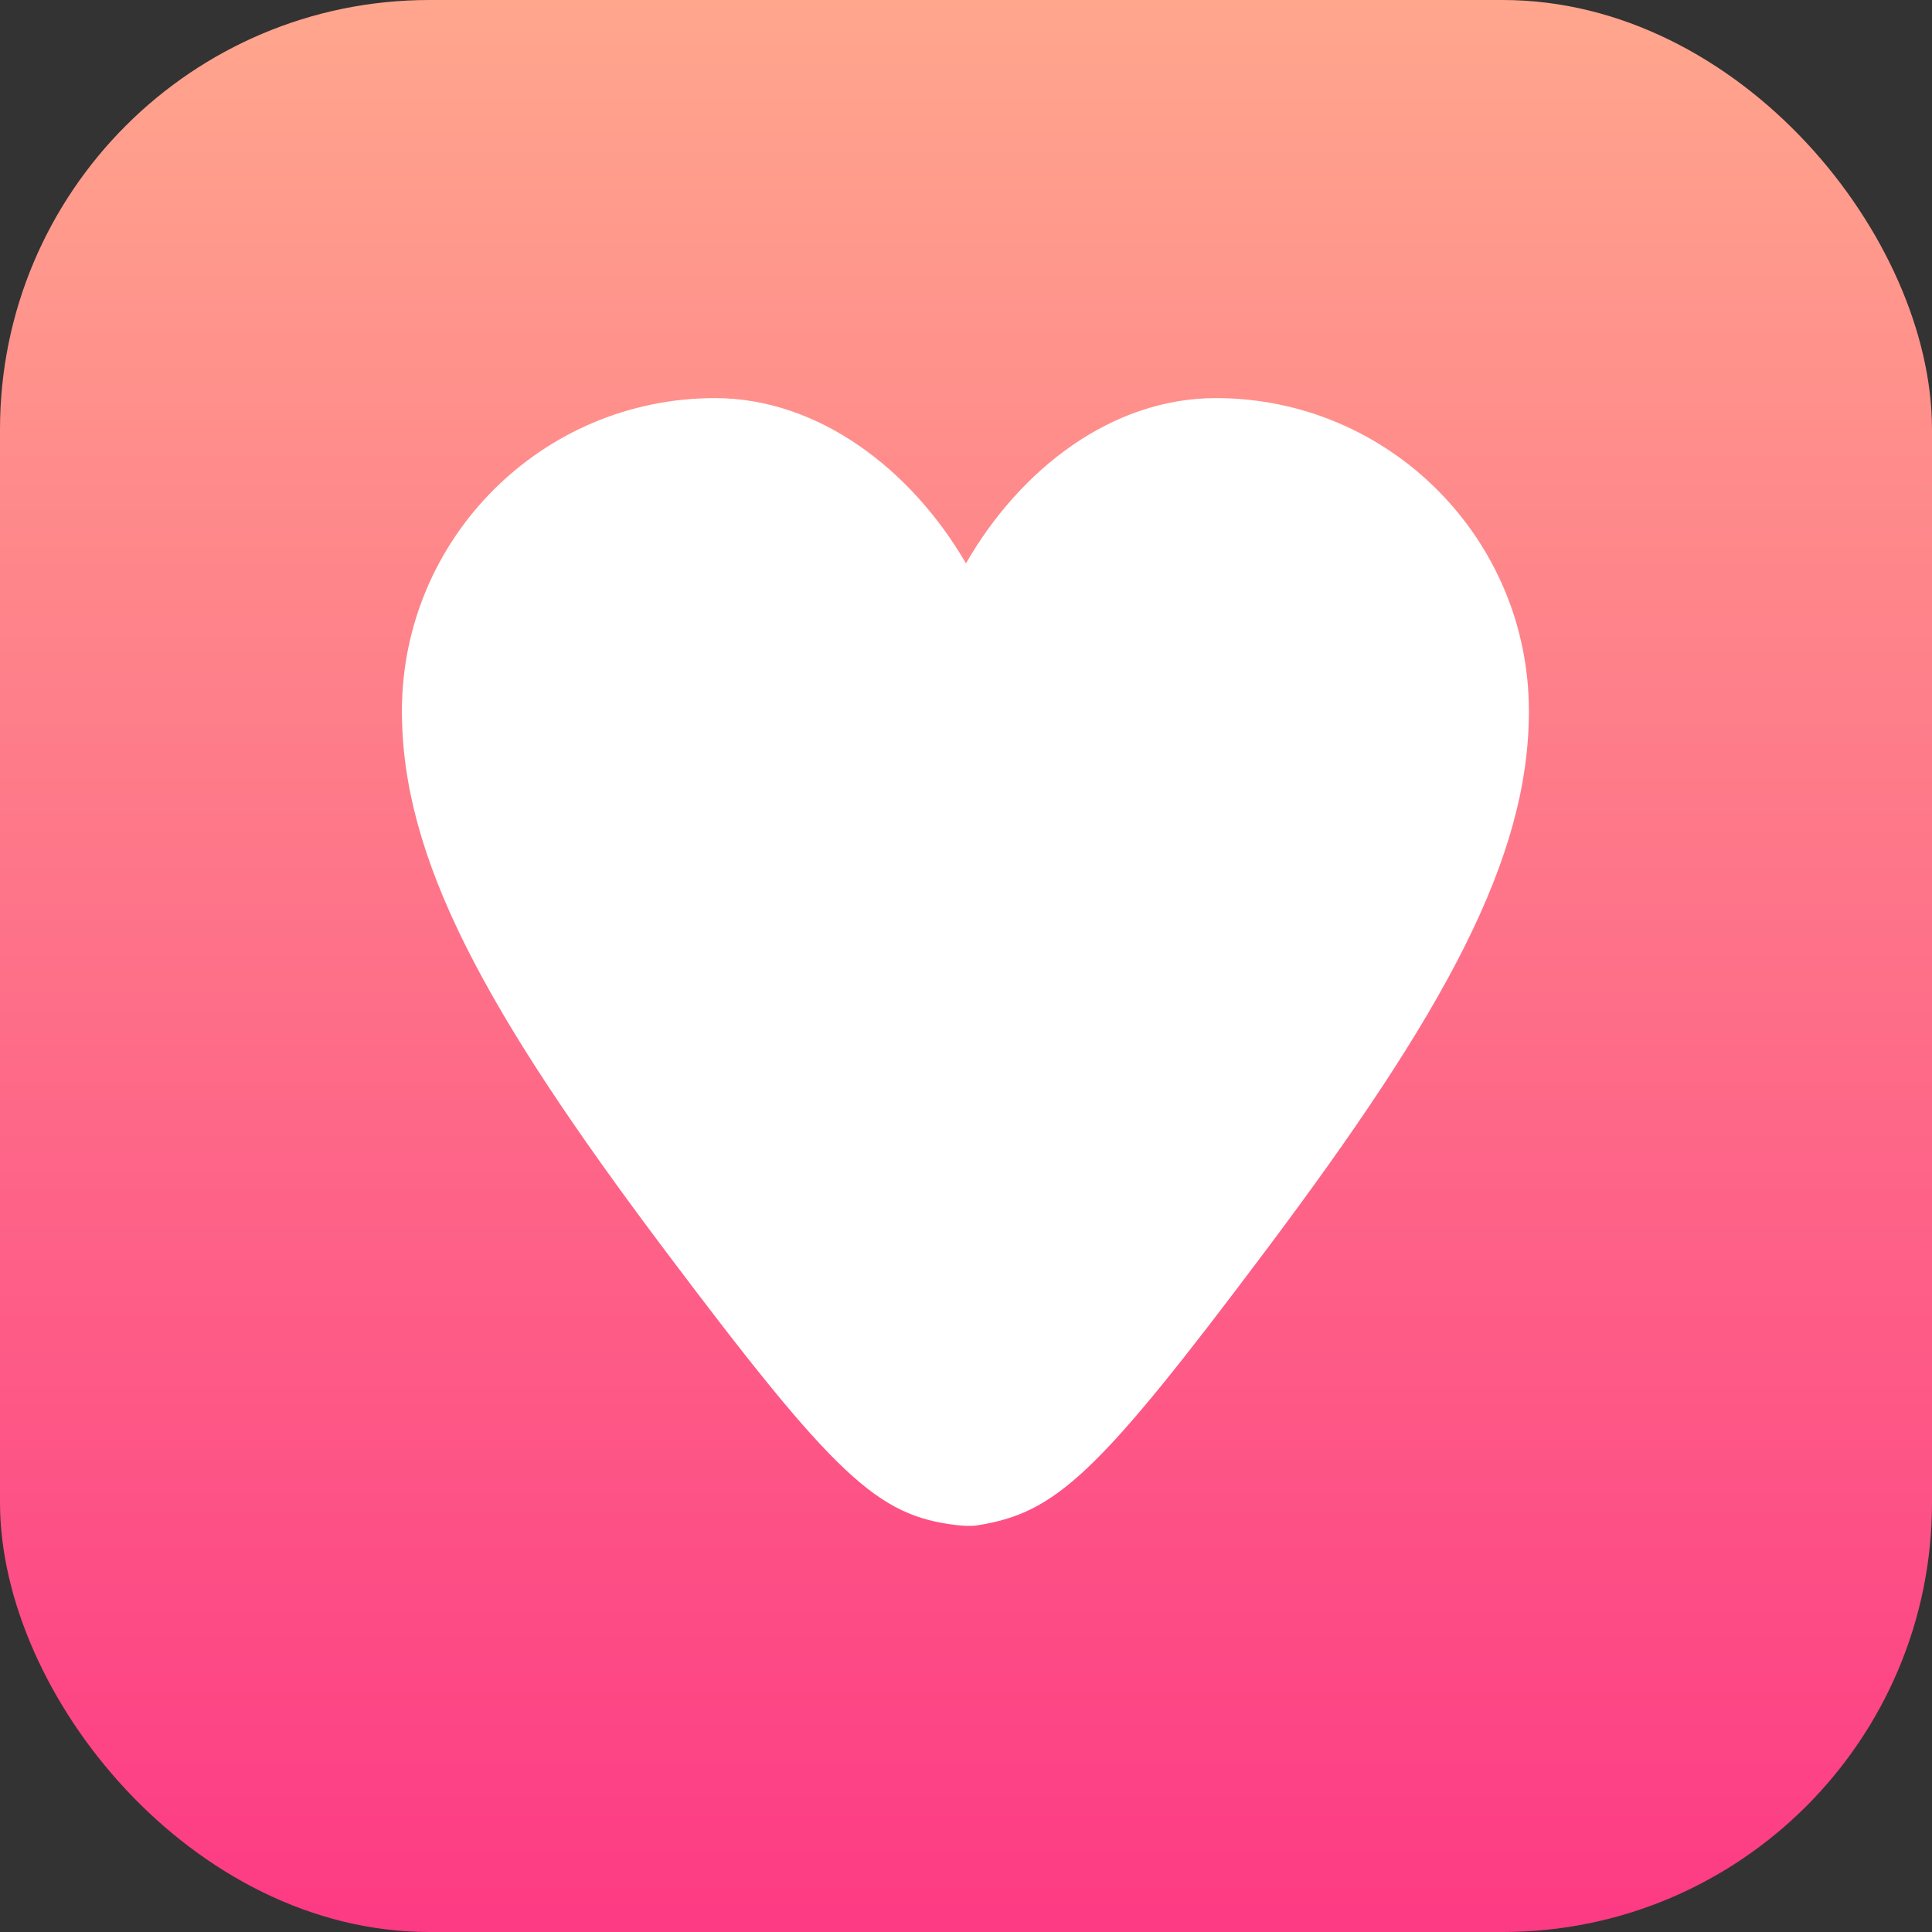 <svg width="36" height="36" viewBox="0 0 36 36" fill="none" xmlns="http://www.w3.org/2000/svg">
<rect x="0" y="0" width="36" height="36" fill="#333333" stroke="none"/>
<rect width="36" height="36" rx="8" fill="url(#paint0_linear_1478_35121)"/>
<path d="M13.323 7.418C10.101 7.418 7.489 10.03 7.489 13.251C7.489 16.007 9.046 18.849 12.375 23.278C15.572 27.531 16.349 28.244 17.825 28.418C17.924 28.43 18.084 28.441 18.193 28.425C19.676 28.196 20.441 27.494 23.603 23.278C26.927 18.848 28.489 15.996 28.489 13.251C28.489 10.03 25.877 7.418 22.656 7.418C20.727 7.418 19.017 8.728 17.999 10.498C16.986 8.75 15.251 7.418 13.323 7.418Z" fill="white"/>
<defs>
<linearGradient id="paint0_linear_1478_35121" x1="18" y1="36" x2="18" y2="0" gradientUnits="userSpaceOnUse">
<stop stop-color="#FD3A84"/>
<stop offset="1" stop-color="#FFA68D"/>
</linearGradient>
</defs>
</svg>
